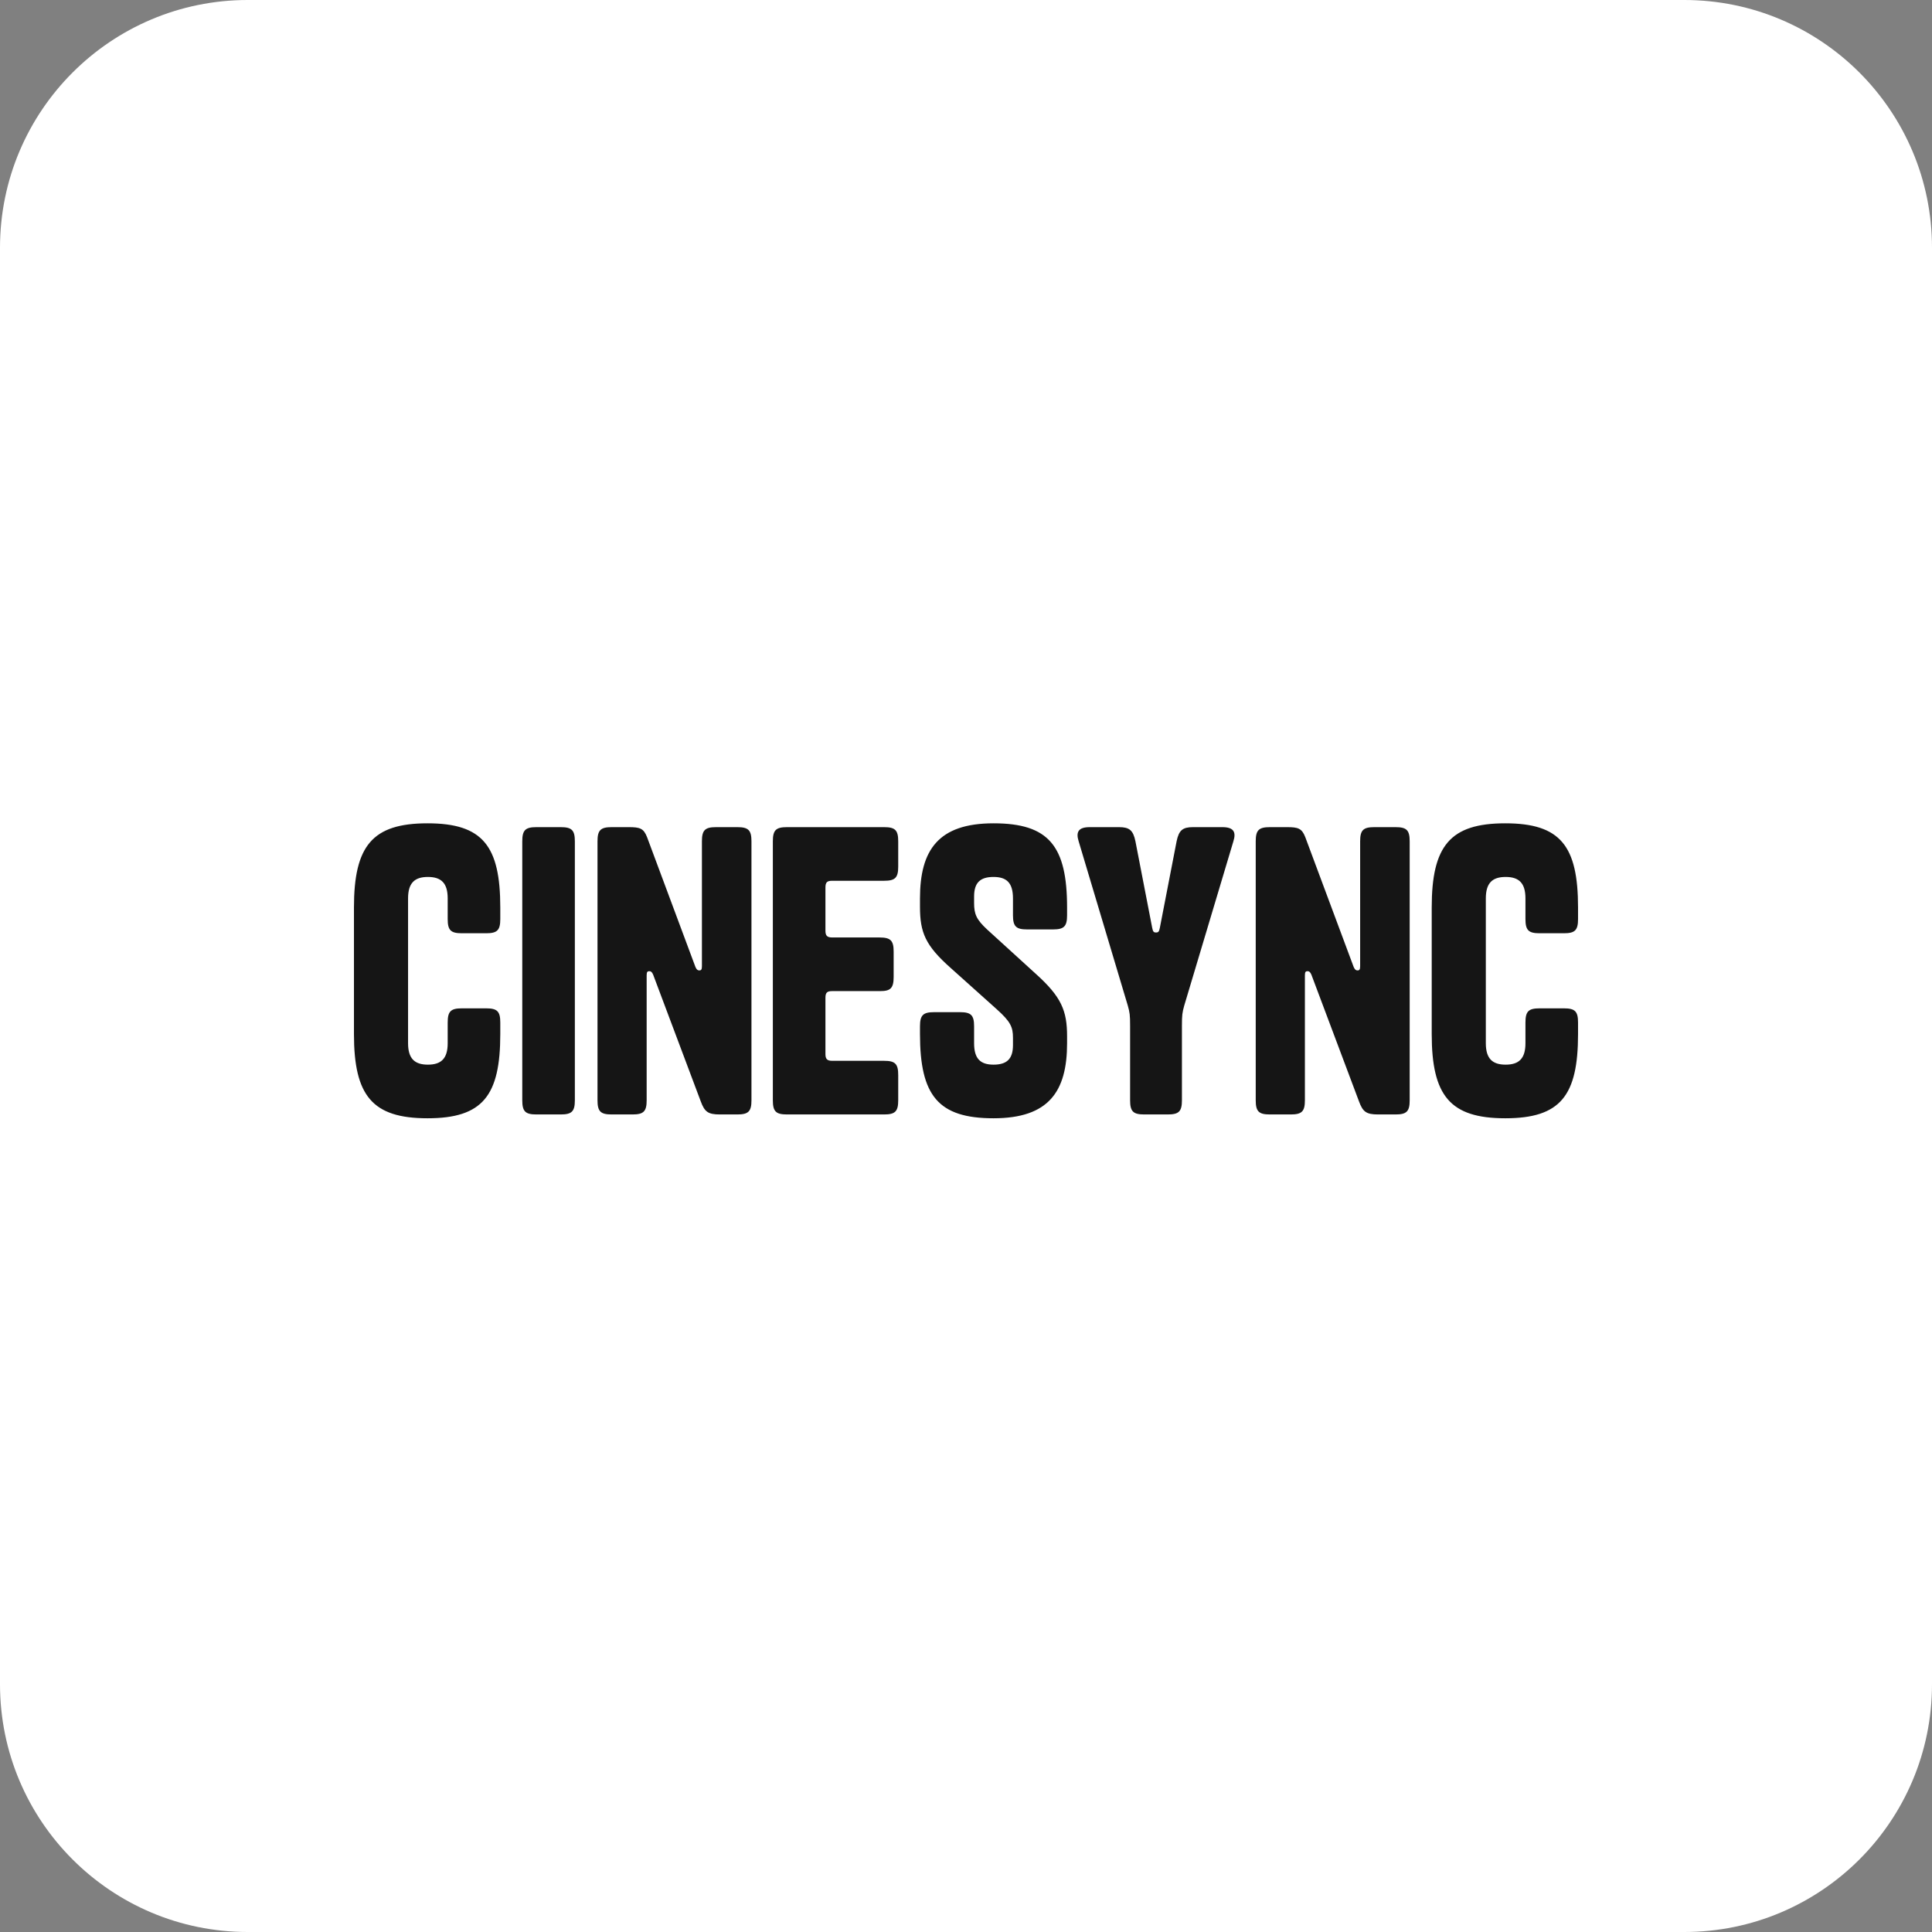 <svg width="131" height="131" viewBox="0 0 131 131" fill="none" xmlns="http://www.w3.org/2000/svg">
<rect x="0" y="0" width="131" height="131" fill="#808080" stroke="none"/>
<path d="M0 16.799C0 7.521 7.521 0 16.799 0H114.201C123.479 0 131 7.521 131 16.799V114.201C131 123.479 123.479 131 114.201 131H16.799C7.521 131 0 123.479 0 114.201V16.799Z" fill="white"/>
<path d="M33.922 69.332V70.111C33.922 74.293 32.733 75.825 28.987 75.825C25.24 75.825 24 74.293 24 70.111V61.539C24 57.358 25.24 55.825 28.987 55.825C32.733 55.825 33.922 57.358 33.922 61.539V62.319C33.922 63.072 33.715 63.28 32.966 63.28H31.312C30.563 63.28 30.356 63.072 30.356 62.319V60.916C30.356 59.877 29.917 59.462 29.013 59.462C28.108 59.462 27.669 59.877 27.669 60.916V70.734C27.669 71.773 28.108 72.189 29.013 72.189C29.917 72.189 30.356 71.773 30.356 70.734V69.332C30.356 68.578 30.563 68.371 31.312 68.371H32.966C33.715 68.371 33.922 68.578 33.922 69.332ZM38.978 57.046V74.605C38.978 75.358 38.772 75.566 38.022 75.566H36.369C35.619 75.566 35.413 75.358 35.413 74.605V57.046C35.413 56.293 35.619 56.085 36.369 56.085H38.022C38.772 56.085 38.978 56.293 38.978 57.046ZM47.594 65.513V57.046C47.594 56.293 47.8 56.085 48.55 56.085H49.997C50.746 56.085 50.953 56.293 50.953 57.046V74.605C50.953 75.358 50.746 75.566 49.997 75.566H48.808C48.007 75.566 47.775 75.384 47.516 74.682L44.286 66.085C44.209 65.903 44.131 65.851 44.028 65.851C43.899 65.851 43.847 65.903 43.847 66.137V74.605C43.847 75.358 43.64 75.566 42.891 75.566H41.47C40.721 75.566 40.514 75.358 40.514 74.605V57.046C40.514 56.293 40.721 56.085 41.47 56.085H42.633C43.382 56.085 43.64 56.163 43.873 56.76L47.154 65.566C47.232 65.747 47.309 65.799 47.413 65.799C47.542 65.799 47.594 65.747 47.594 65.513ZM55.969 60.189V63.098C55.969 63.436 56.072 63.566 56.434 63.566H59.638C60.388 63.566 60.594 63.773 60.594 64.526V66.241C60.594 66.994 60.388 67.202 59.69 67.202H56.434C56.072 67.202 55.969 67.306 55.969 67.669V71.462C55.969 71.799 56.072 71.929 56.434 71.929H59.948C60.698 71.929 60.904 72.137 60.904 72.89V74.605C60.904 75.358 60.698 75.566 59.948 75.566H53.359C52.61 75.566 52.403 75.358 52.403 74.605V57.046C52.403 56.293 52.61 56.085 53.359 56.085H59.948C60.698 56.085 60.904 56.293 60.904 57.046V58.76C60.904 59.514 60.698 59.721 59.948 59.721H56.434C56.072 59.721 55.969 59.825 55.969 60.189ZM66.928 63.02L70.235 66.033C71.966 67.591 72.354 68.526 72.354 70.267V70.734C72.354 74.007 71.114 75.825 67.367 75.825C63.621 75.825 62.38 74.293 62.38 70.111V69.591C62.38 68.838 62.587 68.63 63.336 68.63H65.093C65.843 68.63 66.049 68.838 66.049 69.591V70.734C66.049 71.773 66.463 72.189 67.367 72.189C68.272 72.189 68.685 71.799 68.685 70.864V70.371C68.685 69.643 68.53 69.28 67.574 68.423L64.473 65.643C62.742 64.111 62.38 63.228 62.38 61.487V60.916C62.38 57.643 63.621 55.825 67.367 55.825C71.114 55.825 72.354 57.358 72.354 61.539C72.354 61.539 72.354 61.306 72.354 62.059C72.354 62.812 72.147 63.02 71.398 63.02H69.641C68.892 63.02 68.685 62.812 68.685 62.059V60.916C68.685 59.877 68.272 59.462 67.367 59.462C66.463 59.462 66.049 59.851 66.049 60.786V61.228C66.049 61.981 66.204 62.345 66.928 63.02ZM78.384 63.228C78.54 63.228 78.591 63.176 78.643 62.916L79.78 57.046C79.935 56.293 80.193 56.085 80.891 56.085H82.88C83.63 56.085 83.837 56.397 83.63 57.046L80.296 68.189C80.167 68.656 80.141 68.812 80.141 69.566V74.605C80.141 75.358 79.935 75.566 79.186 75.566H77.584C76.834 75.566 76.627 75.358 76.627 74.605V69.566C76.627 68.812 76.602 68.656 76.472 68.189L73.139 57.046C72.933 56.397 73.139 56.085 73.888 56.085H75.878C76.576 56.085 76.834 56.293 76.989 57.046L78.126 62.916C78.178 63.176 78.229 63.228 78.384 63.228ZM92.225 65.513V57.046C92.225 56.293 92.432 56.085 93.181 56.085H94.628C95.378 56.085 95.584 56.293 95.584 57.046V74.605C95.584 75.358 95.378 75.566 94.628 75.566H93.44C92.639 75.566 92.406 75.384 92.148 74.682L88.918 66.085C88.841 65.903 88.763 65.851 88.66 65.851C88.53 65.851 88.479 65.903 88.479 66.137V74.605C88.479 75.358 88.272 75.566 87.523 75.566H86.102C85.352 75.566 85.145 75.358 85.145 74.605V57.046C85.145 56.293 85.352 56.085 86.102 56.085H87.264C88.014 56.085 88.272 56.163 88.504 56.76L91.786 65.566C91.864 65.747 91.941 65.799 92.044 65.799C92.174 65.799 92.225 65.747 92.225 65.513ZM107 69.332V70.111C107 74.293 105.811 75.825 102.065 75.825C98.318 75.825 97.078 74.293 97.078 70.111V61.539C97.078 57.358 98.318 55.825 102.065 55.825C105.811 55.825 107 57.358 107 61.539V62.319C107 63.072 106.793 63.28 106.044 63.28H104.39C103.641 63.28 103.434 63.072 103.434 62.319V60.916C103.434 59.877 102.995 59.462 102.091 59.462C101.186 59.462 100.747 59.877 100.747 60.916V70.734C100.747 71.773 101.186 72.189 102.091 72.189C102.995 72.189 103.434 71.773 103.434 70.734V69.332C103.434 68.578 103.641 68.371 104.39 68.371H106.044C106.793 68.371 107 68.578 107 69.332Z" fill="#151515"/>
</svg>
